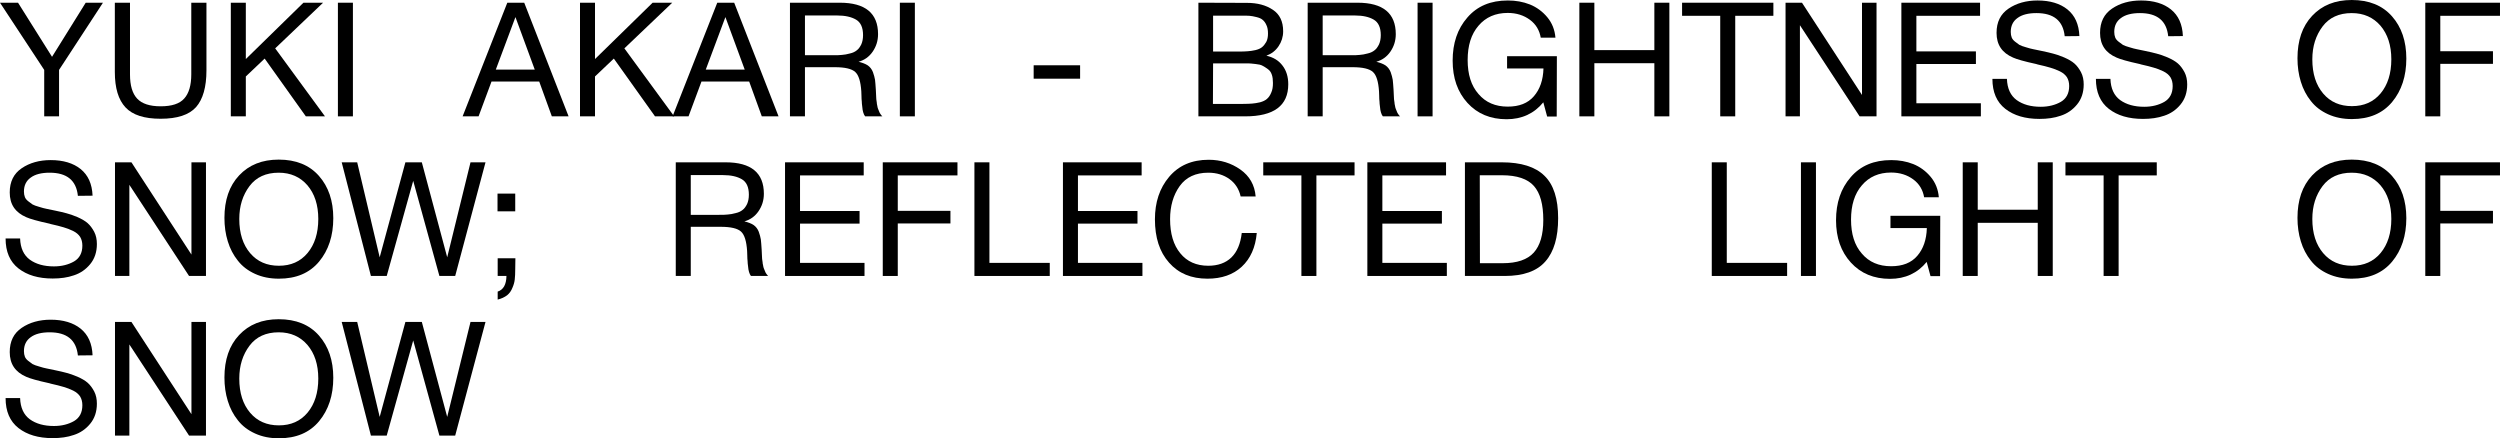 <?xml version="1.0" encoding="UTF-8"?> <svg xmlns="http://www.w3.org/2000/svg" viewBox="0 0 203.621 35.699" fill="none"><path d="M8.385 0.221L4.81 5.694V9.477H3.601V5.694L0 0.221H1.469L4.238 4.628L6.981 0.221H8.385Z" fill="black"></path><path d="M9.353 0.221H10.588V6.058C10.588 6.968 10.783 7.618 11.173 8.034C11.563 8.45 12.2 8.658 13.084 8.658C13.994 8.658 14.631 8.45 15.008 8.021C15.385 7.605 15.58 6.942 15.58 6.058V0.221H16.815V5.733C16.815 7.085 16.529 8.086 15.97 8.723C15.398 9.36 14.436 9.672 13.084 9.672C11.758 9.672 10.809 9.373 10.224 8.749C9.639 8.125 9.353 7.163 9.353 5.863V0.221Z" fill="black"></path><path d="M26.314 0.221L22.414 3.939L26.469 9.477H24.91L21.556 4.771L20.022 6.227V9.477H18.8V0.221H20.022V4.81L24.715 0.221H26.314Z" fill="black"></path><path d="M28.744 0.221V9.477H27.522V0.221H28.744Z" fill="black"></path><path d="M42.697 0.221L46.311 9.477H44.946L43.919 6.643H40.032L38.979 9.477H37.679L41.319 0.221H42.697ZM43.555 5.668L41.982 1.391L40.383 5.668H43.555Z" fill="black"></path><path d="M54.754 0.221L50.854 3.939L54.91 9.477H53.35L49.996 4.771L48.462 6.227V9.477H47.24V0.221H48.462V4.81L53.155 0.221H54.754Z" fill="black"></path><path d="M59.798 0.221L63.412 9.477H62.047L61.02 6.643H57.133L56.08 9.477H54.78L58.42 0.221H59.798ZM60.656 5.668L59.083 1.391L57.484 5.668H60.656Z" fill="black"></path><path d="M64.341 0.221H68.409C70.477 0.221 71.516 1.079 71.516 2.782C71.516 3.328 71.361 3.796 71.075 4.212C70.788 4.628 70.398 4.901 69.93 5.031C70.243 5.109 70.49 5.2 70.685 5.33C70.867 5.46 71.01 5.642 71.1 5.876C71.178 6.11 71.244 6.318 71.27 6.5C71.296 6.682 71.309 6.955 71.335 7.306C71.335 7.345 71.335 7.436 71.348 7.566C71.348 7.696 71.361 7.787 71.361 7.839C71.361 7.891 71.361 7.969 71.374 8.086C71.387 8.216 71.4 8.307 71.413 8.359C71.413 8.424 71.426 8.502 71.452 8.606C71.465 8.71 71.49 8.801 71.516 8.866C71.542 8.931 71.568 9.009 71.607 9.087C71.634 9.165 71.673 9.243 71.725 9.308C71.764 9.373 71.816 9.425 71.868 9.477H70.464C70.398 9.399 70.346 9.282 70.307 9.152C70.269 9.022 70.243 8.879 70.23 8.697C70.204 8.515 70.191 8.372 70.191 8.268C70.178 8.164 70.165 7.995 70.165 7.787C70.152 7.579 70.152 7.462 70.152 7.436C70.1 6.656 69.943 6.123 69.658 5.863C69.372 5.603 68.825 5.473 67.993 5.473H65.562V9.477H64.341V0.221ZM65.562 1.261V4.498H67.864C68.15 4.498 68.383 4.498 68.579 4.472C68.773 4.459 68.995 4.42 69.228 4.355C69.463 4.303 69.645 4.212 69.788 4.095C69.93 3.991 70.048 3.822 70.152 3.614C70.243 3.406 70.294 3.159 70.294 2.86C70.294 2.236 70.1 1.82 69.723 1.599C69.346 1.378 68.838 1.261 68.189 1.261H65.562Z" fill="black"></path><path d="M74.514 0.221V9.477H73.292V0.221H74.514Z" fill="black"></path><path d="M87.973 5.317V6.409H84.19V5.317H87.973Z" fill="black"></path><path d="M97.608 0.221L101.56 0.234C102.405 0.234 103.107 0.416 103.666 0.793C104.225 1.157 104.511 1.742 104.511 2.548C104.511 3.003 104.381 3.406 104.134 3.77C103.887 4.134 103.562 4.381 103.146 4.537C103.718 4.667 104.147 4.927 104.459 5.343C104.771 5.746 104.927 6.253 104.927 6.864C104.927 8.606 103.757 9.477 101.417 9.477H97.608V0.221ZM98.804 1.274V4.199H101.001C101.248 4.199 101.456 4.186 101.638 4.173C101.82 4.16 102.015 4.134 102.249 4.082C102.47 4.03 102.652 3.952 102.782 3.848C102.912 3.744 103.029 3.601 103.133 3.419C103.237 3.224 103.276 2.99 103.276 2.73C103.276 2.457 103.237 2.223 103.146 2.041C103.068 1.859 102.964 1.716 102.834 1.612C102.717 1.508 102.548 1.443 102.34 1.391C102.132 1.339 101.937 1.3 101.768 1.287C101.599 1.274 101.378 1.274 101.118 1.274H98.804ZM98.804 5.161L98.791 8.463H101.235C101.547 8.463 101.794 8.45 101.976 8.437C102.171 8.424 102.392 8.385 102.626 8.333C102.86 8.268 103.055 8.177 103.185 8.06C103.328 7.943 103.445 7.774 103.536 7.553C103.64 7.332 103.679 7.072 103.679 6.76C103.679 6.5 103.653 6.266 103.588 6.084C103.523 5.889 103.419 5.733 103.263 5.629C103.107 5.512 102.964 5.421 102.834 5.356C102.704 5.278 102.509 5.239 102.262 5.213C102.002 5.187 101.807 5.161 101.677 5.161C101.534 5.161 101.326 5.161 101.04 5.161H98.804Z" fill="black"></path><path d="M106.508 0.221H110.576C112.643 0.221 113.684 1.079 113.684 2.782C113.684 3.328 113.528 3.796 113.242 4.212C112.955 4.628 112.565 4.901 112.098 5.031C112.41 5.109 112.656 5.2 112.852 5.33C113.033 5.46 113.177 5.642 113.268 5.876C113.345 6.11 113.41 6.318 113.436 6.5C113.462 6.682 113.475 6.955 113.502 7.306C113.502 7.345 113.502 7.436 113.515 7.566C113.515 7.696 113.528 7.787 113.528 7.839C113.528 7.891 113.528 7.969 113.541 8.086C113.554 8.216 113.567 8.307 113.58 8.359C113.58 8.424 113.593 8.502 113.619 8.606C113.632 8.71 113.658 8.801 113.684 8.866C113.71 8.931 113.735 9.009 113.774 9.087C113.8 9.165 113.839 9.243 113.892 9.308C113.931 9.373 113.983 9.425 114.035 9.477H112.63C112.565 9.399 112.514 9.282 112.475 9.152C112.436 9.022 112.41 8.879 112.397 8.697C112.371 8.515 112.358 8.372 112.358 8.268C112.345 8.164 112.332 7.995 112.332 7.787C112.319 7.579 112.319 7.462 112.319 7.436C112.266 6.656 112.111 6.123 111.824 5.863C111.539 5.603 110.992 5.473 110.161 5.473H107.73V9.477H106.508V0.221ZM107.73 1.261V4.498H110.031C110.316 4.498 110.551 4.498 110.746 4.472C110.941 4.459 111.162 4.42 111.395 4.355C111.63 4.303 111.811 4.212 111.955 4.095C112.098 3.991 112.214 3.822 112.319 3.614C112.41 3.406 112.462 3.159 112.462 2.86C112.462 2.236 112.266 1.82 111.889 1.599C111.513 1.378 111.005 1.261 110.356 1.261H107.73Z" fill="black"></path><path d="M116.681 0.221V9.477H115.459V0.221H116.681Z" fill="black"></path><path d="M126.805 4.576L126.792 9.49H126.012L125.7 8.333C124.959 9.243 123.958 9.711 122.71 9.711C121.397 9.711 120.331 9.269 119.525 8.385C118.719 7.501 118.316 6.357 118.316 4.94C118.316 3.523 118.706 2.353 119.512 1.43C120.318 0.494 121.41 0.039 122.814 0.039C123.451 0.039 124.049 0.143 124.608 0.364C125.154 0.585 125.635 0.936 126.025 1.404C126.415 1.872 126.636 2.431 126.688 3.068H125.492C125.388 2.47 125.102 1.976 124.608 1.612C124.114 1.248 123.516 1.053 122.801 1.053C121.8 1.053 121.007 1.404 120.422 2.093C119.824 2.782 119.538 3.718 119.538 4.888C119.538 6.058 119.824 6.981 120.422 7.657C121.007 8.346 121.8 8.684 122.801 8.684C123.737 8.684 124.439 8.411 124.933 7.839C125.427 7.267 125.687 6.513 125.713 5.577H122.749V4.576H126.805Z" fill="black"></path><path d="M135.967 0.221V9.477H134.745V5.148H129.858V9.477H128.636V0.221H129.858V4.082H134.745V0.221H135.967Z" fill="black"></path><path d="M144.439 0.221V1.287H141.332V9.477H140.11V1.287H137.003V0.221H144.439Z" fill="black"></path><path d="M145.43 0.221H146.769L151.657 7.735V0.221H152.84V9.477H151.462L146.6 2.054V9.477H145.43V0.221Z" fill="black"></path><path d="M161.273 0.221V1.287H156.086V4.186H160.935V5.213H156.086V8.411H161.338V9.477H154.864V0.221H161.273Z" fill="black"></path><path d="M169.363 2.938L168.167 2.951C168.037 1.69 167.27 1.066 165.866 1.066C165.203 1.066 164.683 1.196 164.319 1.469C163.955 1.729 163.773 2.106 163.773 2.6C163.773 2.769 163.799 2.925 163.851 3.055C163.903 3.185 163.994 3.289 164.124 3.393C164.254 3.497 164.371 3.575 164.475 3.653C164.592 3.718 164.774 3.783 165.008 3.848C165.255 3.926 165.45 3.978 165.593 4.004C165.749 4.03 165.97 4.082 166.282 4.147C166.672 4.225 166.984 4.303 167.231 4.368C167.491 4.433 167.79 4.537 168.128 4.68C168.479 4.836 168.752 4.992 168.96 5.174C169.168 5.356 169.337 5.59 169.493 5.876C169.649 6.175 169.714 6.513 169.714 6.877C169.714 7.527 169.532 8.073 169.168 8.515C168.804 8.957 168.362 9.256 167.842 9.425C167.322 9.607 166.75 9.685 166.113 9.685C164.956 9.685 164.033 9.412 163.331 8.866C162.629 8.32 162.278 7.501 162.278 6.422H163.461C163.487 7.215 163.76 7.787 164.254 8.151C164.761 8.515 165.411 8.697 166.217 8.697C166.854 8.697 167.4 8.554 167.855 8.294C168.297 8.034 168.531 7.605 168.531 7.007C168.531 6.721 168.466 6.487 168.349 6.292C168.219 6.097 168.037 5.941 167.777 5.811C167.517 5.681 167.257 5.59 166.997 5.512C166.737 5.434 166.386 5.343 165.97 5.252C165.905 5.239 165.866 5.226 165.84 5.213C164.878 5.005 164.254 4.823 163.968 4.693C163.058 4.303 162.616 3.64 162.616 2.678C162.616 1.794 162.941 1.144 163.591 0.702C164.241 0.26 165.034 0.039 165.957 0.039C166.971 0.039 167.79 0.286 168.388 0.767C168.999 1.261 169.324 1.976 169.363 2.938Z" fill="black"></path><path d="M177.793 2.938L176.597 2.951C176.467 1.69 175.7 1.066 174.296 1.066C173.633 1.066 173.113 1.196 172.749 1.469C172.385 1.729 172.203 2.106 172.203 2.6C172.203 2.769 172.229 2.925 172.281 3.055C172.333 3.185 172.424 3.289 172.554 3.393C172.684 3.497 172.801 3.575 172.905 3.653C173.022 3.718 173.204 3.783 173.438 3.848C173.685 3.926 173.88 3.978 174.023 4.004C174.179 4.03 174.4 4.082 174.712 4.147C175.102 4.225 175.414 4.303 175.661 4.368C175.921 4.433 176.22 4.537 176.558 4.68C176.909 4.836 177.182 4.992 177.39 5.174C177.598 5.356 177.767 5.59 177.923 5.876C178.079 6.175 178.144 6.513 178.144 6.877C178.144 7.527 177.962 8.073 177.598 8.515C177.234 8.957 176.792 9.256 176.272 9.425C175.752 9.607 175.18 9.685 174.543 9.685C173.386 9.685 172.463 9.412 171.761 8.866C171.059 8.32 170.708 7.501 170.708 6.422H171.891C171.917 7.215 172.19 7.787 172.684 8.151C173.191 8.515 173.841 8.697 174.647 8.697C175.284 8.697 175.83 8.554 176.285 8.294C176.727 8.034 176.961 7.605 176.961 7.007C176.961 6.721 176.896 6.487 176.779 6.292C176.649 6.097 176.467 5.941 176.207 5.811C175.947 5.681 175.687 5.59 175.427 5.512C175.167 5.434 174.816 5.343 174.4 5.252C174.335 5.239 174.296 5.226 174.27 5.213C173.308 5.005 172.684 4.823 172.398 4.693C171.488 4.303 171.046 3.64 171.046 2.678C171.046 1.794 171.371 1.144 172.021 0.702C172.671 0.26 173.464 0.039 174.387 0.039C175.401 0.039 176.22 0.286 176.818 0.767C177.429 1.261 177.754 1.976 177.793 2.938Z" fill="black"></path><path d="M191.546 0C192.95 0 194.042 0.442 194.822 1.326C195.602 2.21 195.992 3.354 195.992 4.771C195.992 6.201 195.602 7.384 194.835 8.307C194.055 9.243 192.963 9.698 191.559 9.698C190.831 9.698 190.194 9.568 189.622 9.308C189.05 9.048 188.582 8.697 188.218 8.229C187.854 7.774 187.581 7.254 187.399 6.656C187.217 6.071 187.126 5.434 187.126 4.745C187.126 3.302 187.516 2.145 188.322 1.287C189.128 0.429 190.194 0 191.546 0ZM191.546 1.066C190.506 1.066 189.713 1.43 189.167 2.158C188.621 2.886 188.335 3.77 188.335 4.836C188.335 6.006 188.634 6.929 189.219 7.618C189.804 8.307 190.584 8.645 191.559 8.645C192.534 8.645 193.314 8.307 193.899 7.605C194.471 6.916 194.77 5.993 194.77 4.836C194.77 3.692 194.471 2.782 193.886 2.093C193.301 1.417 192.521 1.066 191.546 1.066Z" fill="black"></path><path d="M203.62 0.221V1.287H198.758V4.173H203.048V5.2H198.758V9.477H197.536V0.221H203.62Z" fill="black"></path><path d="M7.54 15.938L6.344 15.951C6.214 14.69 5.447 14.066 4.043 14.066C3.38 14.066 2.86 14.196 2.496 14.469C2.132 14.729 1.95 15.106 1.95 15.6C1.95 15.769 1.976 15.925 2.028 16.055C2.08 16.185 2.171 16.289 2.301 16.393C2.431 16.497 2.548 16.575 2.652 16.653C2.769 16.718 2.951 16.783 3.185 16.848C3.432 16.926 3.627 16.978 3.77 17.004C3.926 17.03 4.147 17.082 4.459 17.147C4.849 17.225 5.161 17.303 5.408 17.368C5.668 17.433 5.967 17.537 6.305 17.68C6.656 17.836 6.929 17.992 7.137 18.174C7.345 18.356 7.514 18.59 7.67 18.876C7.826 19.175 7.891 19.513 7.891 19.877C7.891 20.527 7.709 21.073 7.345 21.515C6.981 21.957 6.539 22.256 6.019 22.425C5.499 22.607 4.927 22.685 4.29 22.685C3.133 22.685 2.21 22.412 1.508 21.866C0.806 21.32 0.455 20.501 0.455 19.422H1.638C1.664 20.215 1.937 20.787 2.431 21.151C2.938 21.515 3.588 21.697 4.394 21.697C5.031 21.697 5.577 21.554 6.032 21.294C6.474 21.034 6.708 20.605 6.708 20.007C6.708 19.721 6.643 19.487 6.526 19.292C6.396 19.097 6.214 18.941 5.954 18.811C5.694 18.681 5.434 18.59 5.174 18.512C4.914 18.434 4.563 18.343 4.147 18.252C4.082 18.239 4.043 18.226 4.017 18.213C3.055 18.005 2.431 17.823 2.145 17.693C1.235 17.303 0.793 16.64 0.793 15.678C0.793 14.794 1.118 14.144 1.768 13.702C2.418 13.26 3.211 13.039 4.134 13.039C5.148 13.039 5.967 13.286 6.565 13.767C7.176 14.261 7.501 14.976 7.54 15.938Z" fill="black"></path><path d="M9.366 13.221H10.705L15.593 20.735V13.221H16.776V22.477H15.398L10.536 15.054V22.477H9.366V13.221Z" fill="black"></path><path d="M22.7 13C24.104 13 25.196 13.442 25.976 14.326C26.756 15.21 27.146 16.354 27.146 17.771C27.146 19.201 26.756 20.384 25.989 21.307C25.209 22.243 24.117 22.698 22.713 22.698C21.985 22.698 21.348 22.568 20.776 22.308C20.204 22.048 19.736 21.697 19.372 21.229C19.008 20.774 18.735 20.254 18.553 19.656C18.371 19.071 18.28 18.434 18.28 17.745C18.28 16.302 18.67 15.145 19.476 14.287C20.282 13.429 21.348 13 22.7 13ZM22.7 14.066C21.66 14.066 20.867 14.43 20.321 15.158C19.775 15.886 19.489 16.77 19.489 17.836C19.489 19.006 19.788 19.929 20.373 20.618C20.958 21.307 21.738 21.645 22.713 21.645C23.688 21.645 24.468 21.307 25.053 20.605C25.625 19.916 25.924 18.993 25.924 17.836C25.924 16.692 25.625 15.782 25.04 15.093C24.455 14.417 23.675 14.066 22.7 14.066Z" fill="black"></path><path d="M27.831 13.221H29.093L30.925 20.956L33.019 13.221H34.357L36.424 20.956L38.322 13.221H39.544L37.075 22.477H35.788L33.655 14.729L31.498 22.477H30.21L27.831 13.221Z" fill="black"></path><path d="M41.978 21.034L41.965 21.918C41.965 22.256 41.952 22.529 41.926 22.763C41.9 22.997 41.835 23.218 41.731 23.452C41.64 23.686 41.497 23.894 41.302 24.05C41.094 24.206 40.847 24.323 40.535 24.401V23.751C41.003 23.595 41.237 23.179 41.25 22.477H40.535V21.034H41.978ZM41.965 15.769V17.212H40.522V15.769H41.965Z" fill="black"></path><path d="M55.04 13.221H59.109C61.176 13.221 62.216 14.079 62.216 15.782C62.216 16.328 62.06 16.796 61.774 17.212C61.488 17.628 61.098 17.901 60.63 18.031C60.942 18.109 61.189 18.2 61.384 18.33C61.566 18.46 61.709 18.642 61.8 18.876C61.878 19.11 61.943 19.318 61.969 19.5C61.995 19.682 62.008 19.955 62.034 20.306C62.034 20.345 62.034 20.436 62.047 20.566C62.047 20.696 62.06 20.787 62.06 20.839C62.06 20.891 62.06 20.969 62.073 21.086C62.086 21.216 62.099 21.307 62.112 21.359C62.112 21.424 62.125 21.502 62.151 21.606C62.164 21.71 62.19 21.801 62.216 21.866C62.242 21.931 62.268 22.009 62.307 22.087C62.333 22.165 62.372 22.243 62.424 22.308C62.463 22.373 62.515 22.425 62.567 22.477H61.163C61.098 22.399 61.046 22.282 61.007 22.152C60.968 22.022 60.942 21.879 60.929 21.697C60.903 21.515 60.89 21.372 60.89 21.268C60.877 21.164 60.864 20.995 60.864 20.787C60.851 20.579 60.851 20.462 60.851 20.436C60.799 19.656 60.643 19.123 60.357 18.863C60.071 18.603 59.525 18.473 58.693 18.473H56.262V22.477H55.04V13.221ZM56.262 14.261V17.498H58.563C58.849 17.498 59.083 17.498 59.278 17.472C59.473 17.459 59.694 17.42 59.928 17.355C60.162 17.303 60.344 17.212 60.487 17.095C60.63 16.991 60.747 16.822 60.851 16.614C60.942 16.406 60.994 16.159 60.994 15.86C60.994 15.236 60.799 14.82 60.422 14.599C60.045 14.378 59.538 14.261 58.888 14.261H56.262Z" fill="black"></path><path d="M70.348 13.221V14.287H65.161V17.186H70.01V18.213H65.161V21.411H70.413V22.477H63.94V13.221H70.348Z" fill="black"></path><path d="M77.984 13.221V14.287H73.122V17.173H77.412V18.2H73.122V22.477H71.9V13.221H77.984Z" fill="black"></path><path d="M85.501 21.411V22.477H79.365V13.221H80.587V21.411H85.501Z" fill="black"></path><path d="M92.984 13.221V14.287H87.797V17.186H92.646V18.213H87.797V21.411H93.049V22.477H86.575V13.221H92.984Z" fill="black"></path><path d="M102.361 18.98C102.258 20.15 101.842 21.073 101.139 21.723C100.437 22.373 99.502 22.698 98.344 22.698C97.032 22.698 95.991 22.269 95.224 21.398C94.444 20.527 94.067 19.344 94.067 17.862C94.067 16.484 94.444 15.327 95.224 14.404C96.004 13.481 97.071 13.013 98.448 13.013C99.424 13.013 100.282 13.286 101.023 13.806C101.777 14.339 102.193 15.067 102.271 16.003H101.049C100.919 15.405 100.607 14.924 100.139 14.586C99.67 14.248 99.099 14.066 98.409 14.066C97.383 14.066 96.603 14.43 96.082 15.158C95.563 15.886 95.302 16.783 95.302 17.849C95.302 19.032 95.575 19.955 96.134 20.631C96.681 21.307 97.448 21.645 98.409 21.645C99.189 21.645 99.827 21.424 100.295 20.969C100.762 20.514 101.036 19.851 101.139 18.98H102.361Z" fill="black"></path><path d="M110.326 13.221V14.287H107.219V22.477H105.997V14.287H102.89V13.221H110.326Z" fill="black"></path><path d="M117.778 13.221V14.287H112.591V17.186H117.44V18.213H112.591V21.411H117.843V22.477H111.369V13.221H117.778Z" fill="black"></path><path d="M119.316 13.221H122.32C123.893 13.221 125.049 13.585 125.79 14.313C126.544 15.041 126.908 16.198 126.908 17.771C126.908 19.331 126.57 20.501 125.869 21.294C125.18 22.087 124.074 22.477 122.553 22.477H119.316V13.221ZM120.525 14.274L120.538 21.437H122.398C123.555 21.437 124.399 21.151 124.919 20.579C125.439 20.007 125.699 19.123 125.699 17.914C125.699 16.653 125.452 15.73 124.932 15.145C124.425 14.573 123.555 14.274 122.333 14.274H120.525Z" fill="black"></path><path d="M145.558 21.411V22.477H139.421V13.221H140.643V21.411H145.558Z" fill="black"></path><path d="M147.906 13.221V22.477H146.684V13.221H147.906Z" fill="black"></path><path d="M158.03 17.576L158.017 22.49H157.237L156.925 21.333C156.184 22.243 155.184 22.711 153.936 22.711C152.622 22.711 151.557 22.269 150.751 21.385C149.945 20.501 149.542 19.357 149.542 17.94C149.542 16.523 149.932 15.353 150.738 14.43C151.544 13.494 152.635 13.039 154.039 13.039C154.677 13.039 155.274 13.143 155.833 13.364C156.38 13.585 156.86 13.936 157.25 14.404C157.64 14.872 157.862 15.431 157.914 16.068H156.718C156.613 15.47 156.328 14.976 155.833 14.612C155.339 14.248 154.742 14.053 154.026 14.053C153.025 14.053 152.232 14.404 151.647 15.093C151.049 15.782 150.764 16.718 150.764 17.888C150.764 19.058 151.049 19.981 151.647 20.657C152.232 21.346 153.025 21.684 154.026 21.684C154.962 21.684 155.664 21.411 156.158 20.839C156.653 20.267 156.912 19.513 156.938 18.577H153.975V17.576H158.03Z" fill="black"></path><path d="M167.193 13.221V22.477H165.971V18.148H161.083V22.477H159.861V13.221H161.083V17.082H165.971V13.221H167.193Z" fill="black"></path><path d="M175.665 13.221V14.287H172.558V22.477H171.336V14.287H168.228V13.221H175.665Z" fill="black"></path><path d="M191.546 13C192.95 13 194.042 13.442 194.822 14.326C195.602 15.21 195.992 16.354 195.992 17.771C195.992 19.201 195.602 20.384 194.835 21.307C194.055 22.243 192.963 22.698 191.559 22.698C190.831 22.698 190.194 22.568 189.622 22.308C189.05 22.048 188.582 21.697 188.218 21.229C187.854 20.774 187.581 20.254 187.399 19.656C187.217 19.071 187.126 18.434 187.126 17.745C187.126 16.302 187.516 15.145 188.322 14.287C189.128 13.429 190.194 13 191.546 13ZM191.546 14.066C190.506 14.066 189.713 14.43 189.167 15.158C188.621 15.886 188.335 16.77 188.335 17.836C188.335 19.006 188.634 19.929 189.219 20.618C189.804 21.307 190.584 21.645 191.559 21.645C192.534 21.645 193.314 21.307 193.899 20.605C194.471 19.916 194.77 18.993 194.77 17.836C194.77 16.692 194.471 15.782 193.886 15.093C193.301 14.417 192.521 14.066 191.546 14.066Z" fill="black"></path><path d="M203.62 13.221V14.287H198.758V17.173H203.048V18.2H198.758V22.477H197.536V13.221H203.62Z" fill="black"></path><path d="M7.54 28.938L6.344 28.951C6.214 27.69 5.447 27.066 4.043 27.066C3.38 27.066 2.86 27.196 2.496 27.469C2.132 27.729 1.95 28.106 1.95 28.6C1.95 28.769 1.976 28.925 2.028 29.055C2.08 29.185 2.171 29.289 2.301 29.393C2.431 29.497 2.548 29.575 2.652 29.653C2.769 29.718 2.951 29.783 3.185 29.848C3.432 29.926 3.627 29.978 3.77 30.004C3.926 30.03 4.147 30.082 4.459 30.147C4.849 30.225 5.161 30.303 5.408 30.368C5.668 30.433 5.967 30.537 6.305 30.68C6.656 30.836 6.929 30.992 7.137 31.174C7.345 31.356 7.514 31.59 7.67 31.876C7.826 32.175 7.891 32.513 7.891 32.877C7.891 33.527 7.709 34.073 7.345 34.515C6.981 34.957 6.539 35.256 6.019 35.425C5.499 35.607 4.927 35.685 4.29 35.685C3.133 35.685 2.21 35.412 1.508 34.866C0.806 34.32 0.455 33.501 0.455 32.422H1.638C1.664 33.215 1.937 33.787 2.431 34.151C2.938 34.515 3.588 34.697 4.394 34.697C5.031 34.697 5.577 34.554 6.032 34.294C6.474 34.034 6.708 33.605 6.708 33.007C6.708 32.721 6.643 32.487 6.526 32.292C6.396 32.097 6.214 31.941 5.954 31.811C5.694 31.681 5.434 31.59 5.174 31.512C4.914 31.434 4.563 31.343 4.147 31.252C4.082 31.239 4.043 31.226 4.017 31.213C3.055 31.005 2.431 30.823 2.145 30.693C1.235 30.303 0.793 29.64 0.793 28.678C0.793 27.794 1.118 27.144 1.768 26.702C2.418 26.26 3.211 26.039 4.134 26.039C5.148 26.039 5.967 26.286 6.565 26.767C7.176 27.261 7.501 27.976 7.54 28.938Z" fill="black"></path><path d="M9.366 26.221H10.705L15.593 33.735V26.221H16.776V35.477H15.398L10.536 28.054V35.477H9.366V26.221Z" fill="black"></path><path d="M22.7 26C24.104 26 25.196 26.442 25.976 27.326C26.756 28.21 27.146 29.354 27.146 30.771C27.146 32.201 26.756 33.384 25.989 34.307C25.209 35.243 24.117 35.698 22.713 35.698C21.985 35.698 21.348 35.568 20.776 35.308C20.204 35.048 19.736 34.697 19.372 34.229C19.008 33.774 18.735 33.254 18.553 32.656C18.371 32.071 18.28 31.434 18.28 30.745C18.28 29.302 18.67 28.145 19.476 27.287C20.282 26.429 21.348 26 22.7 26ZM22.7 27.066C21.66 27.066 20.867 27.43 20.321 28.158C19.775 28.886 19.489 29.77 19.489 30.836C19.489 32.006 19.788 32.929 20.373 33.618C20.958 34.307 21.738 34.645 22.713 34.645C23.688 34.645 24.468 34.307 25.053 33.605C25.625 32.916 25.924 31.993 25.924 30.836C25.924 29.692 25.625 28.782 25.04 28.093C24.455 27.417 23.675 27.066 22.7 27.066Z" fill="black"></path><path d="M27.831 26.221H29.093L30.925 33.956L33.019 26.221H34.357L36.424 33.956L38.322 26.221H39.544L37.075 35.477H35.788L33.655 27.729L31.498 35.477H30.21L27.831 26.221Z" fill="black"></path></svg> 